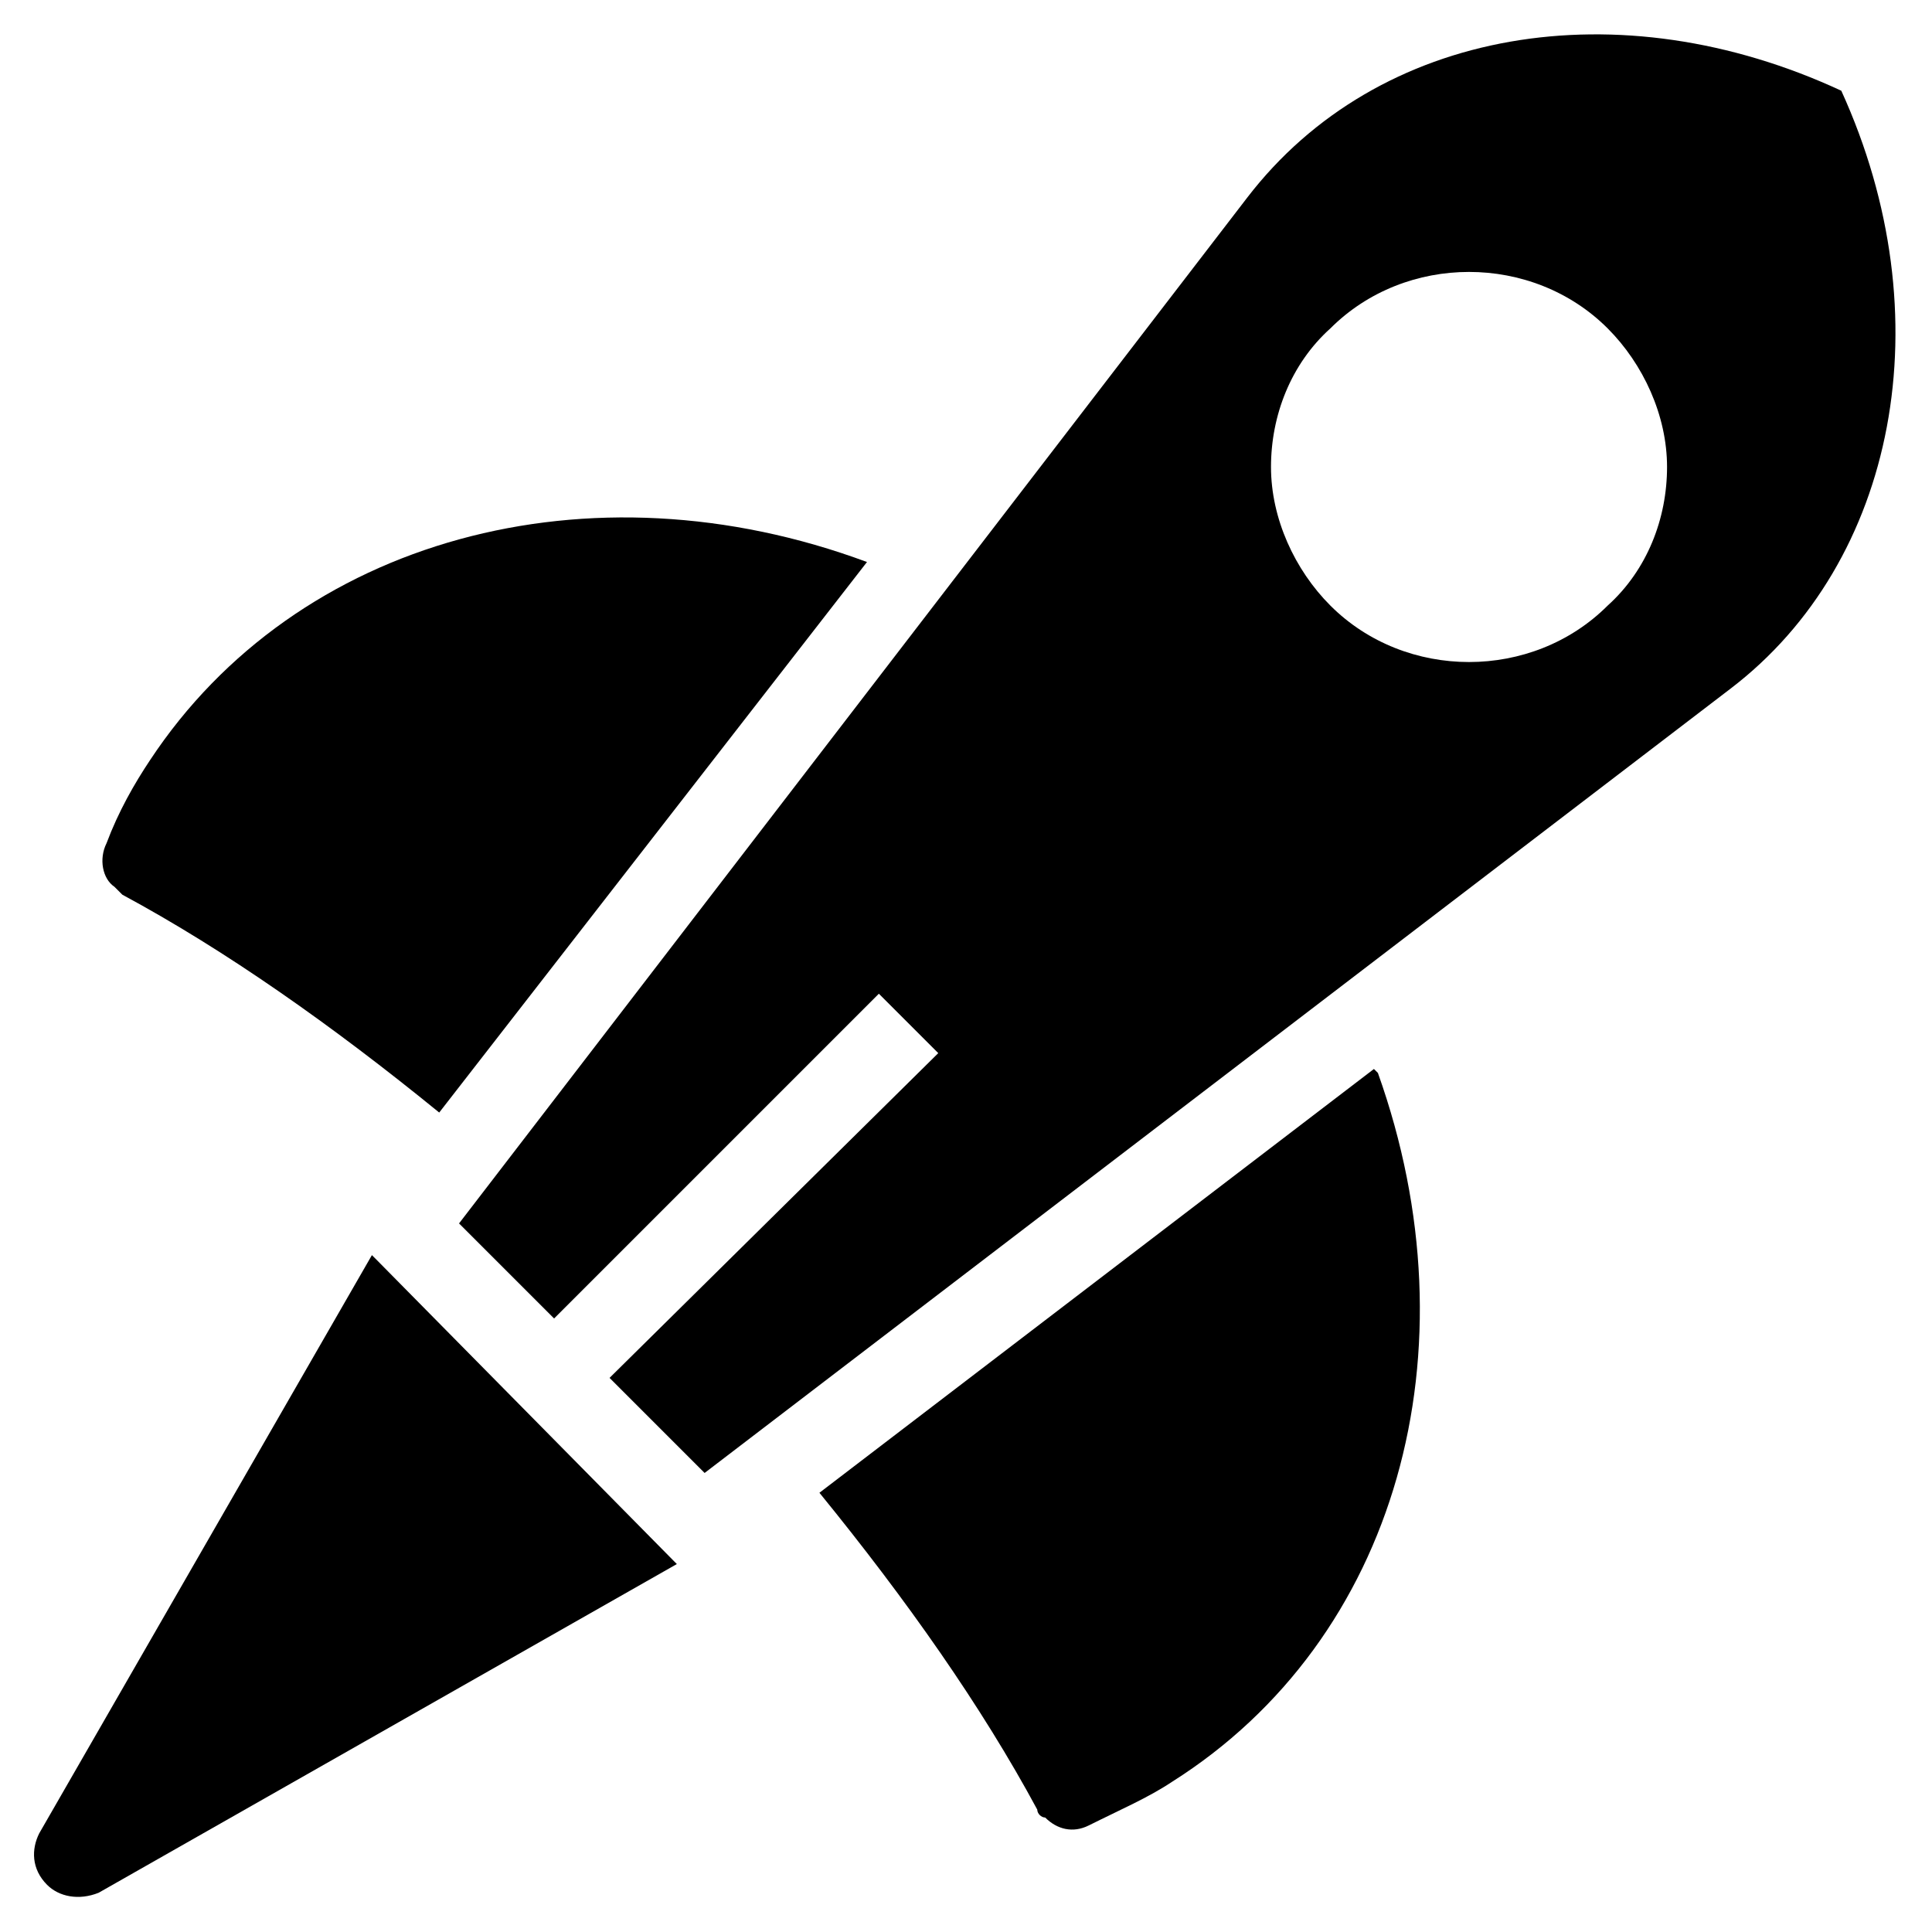 <?xml version="1.0" encoding="UTF-8"?>
<!-- Uploaded to: SVG Repo, www.svgrepo.com, Generator: SVG Repo Mixer Tools -->
<svg fill="#000000" width="800px" height="800px" version="1.1" viewBox="144 144 512 512" xmlns="http://www.w3.org/2000/svg">
 <g>
  <path d="m330.73 534.35 271.84-207.82c44.082-33.586 56.68-98.664 29.391-158.49-58.777-27.289-122.8-16.793-157.44 28.34l-208.87 271.84 25.191 25.191 86.066-86.066 15.742 15.742-87.113 86.066zm165.84-229.86c-9.445-9.445-15.742-23.09-15.742-36.734s5.246-27.289 15.742-36.734c19.941-19.941 53.531-19.941 73.473 0 9.445 9.445 15.742 23.09 15.742 36.734s-5.246 27.289-15.742 36.734c-19.945 19.941-53.531 19.941-73.473 0z"/>
  <path d="m509.16 428.34-1.051-1.051-146.95 112.31c23.09 28.34 43.035 56.68 57.727 83.969 0 1.051 1.051 2.098 2.098 2.098 3.148 3.148 7.348 4.199 11.547 2.098 8.398-4.199 15.742-7.348 22.043-11.547 59.832-37.781 80.824-114.4 54.582-187.88z"/>
  <path d="m373.76 292.94c-73.473-27.289-151.14-6.297-189.98 52.48-4.199 6.297-8.398 13.645-11.547 22.043-2.098 4.199-1.051 9.445 2.098 11.547 1.051 1.051 1.051 1.051 2.098 2.098 27.289 14.695 55.629 34.637 83.969 57.727z"/>
  <path d="m322.33 557.44-78.719-79.77-1.051-1.047-88.168 153.24c-2.098 4.199-2.098 9.445 2.098 13.645 3.148 3.148 8.398 4.199 13.645 2.098l153.24-87.117c0.004 0-1.047-1.051-1.047-1.051z"/>
 </g>
</svg>